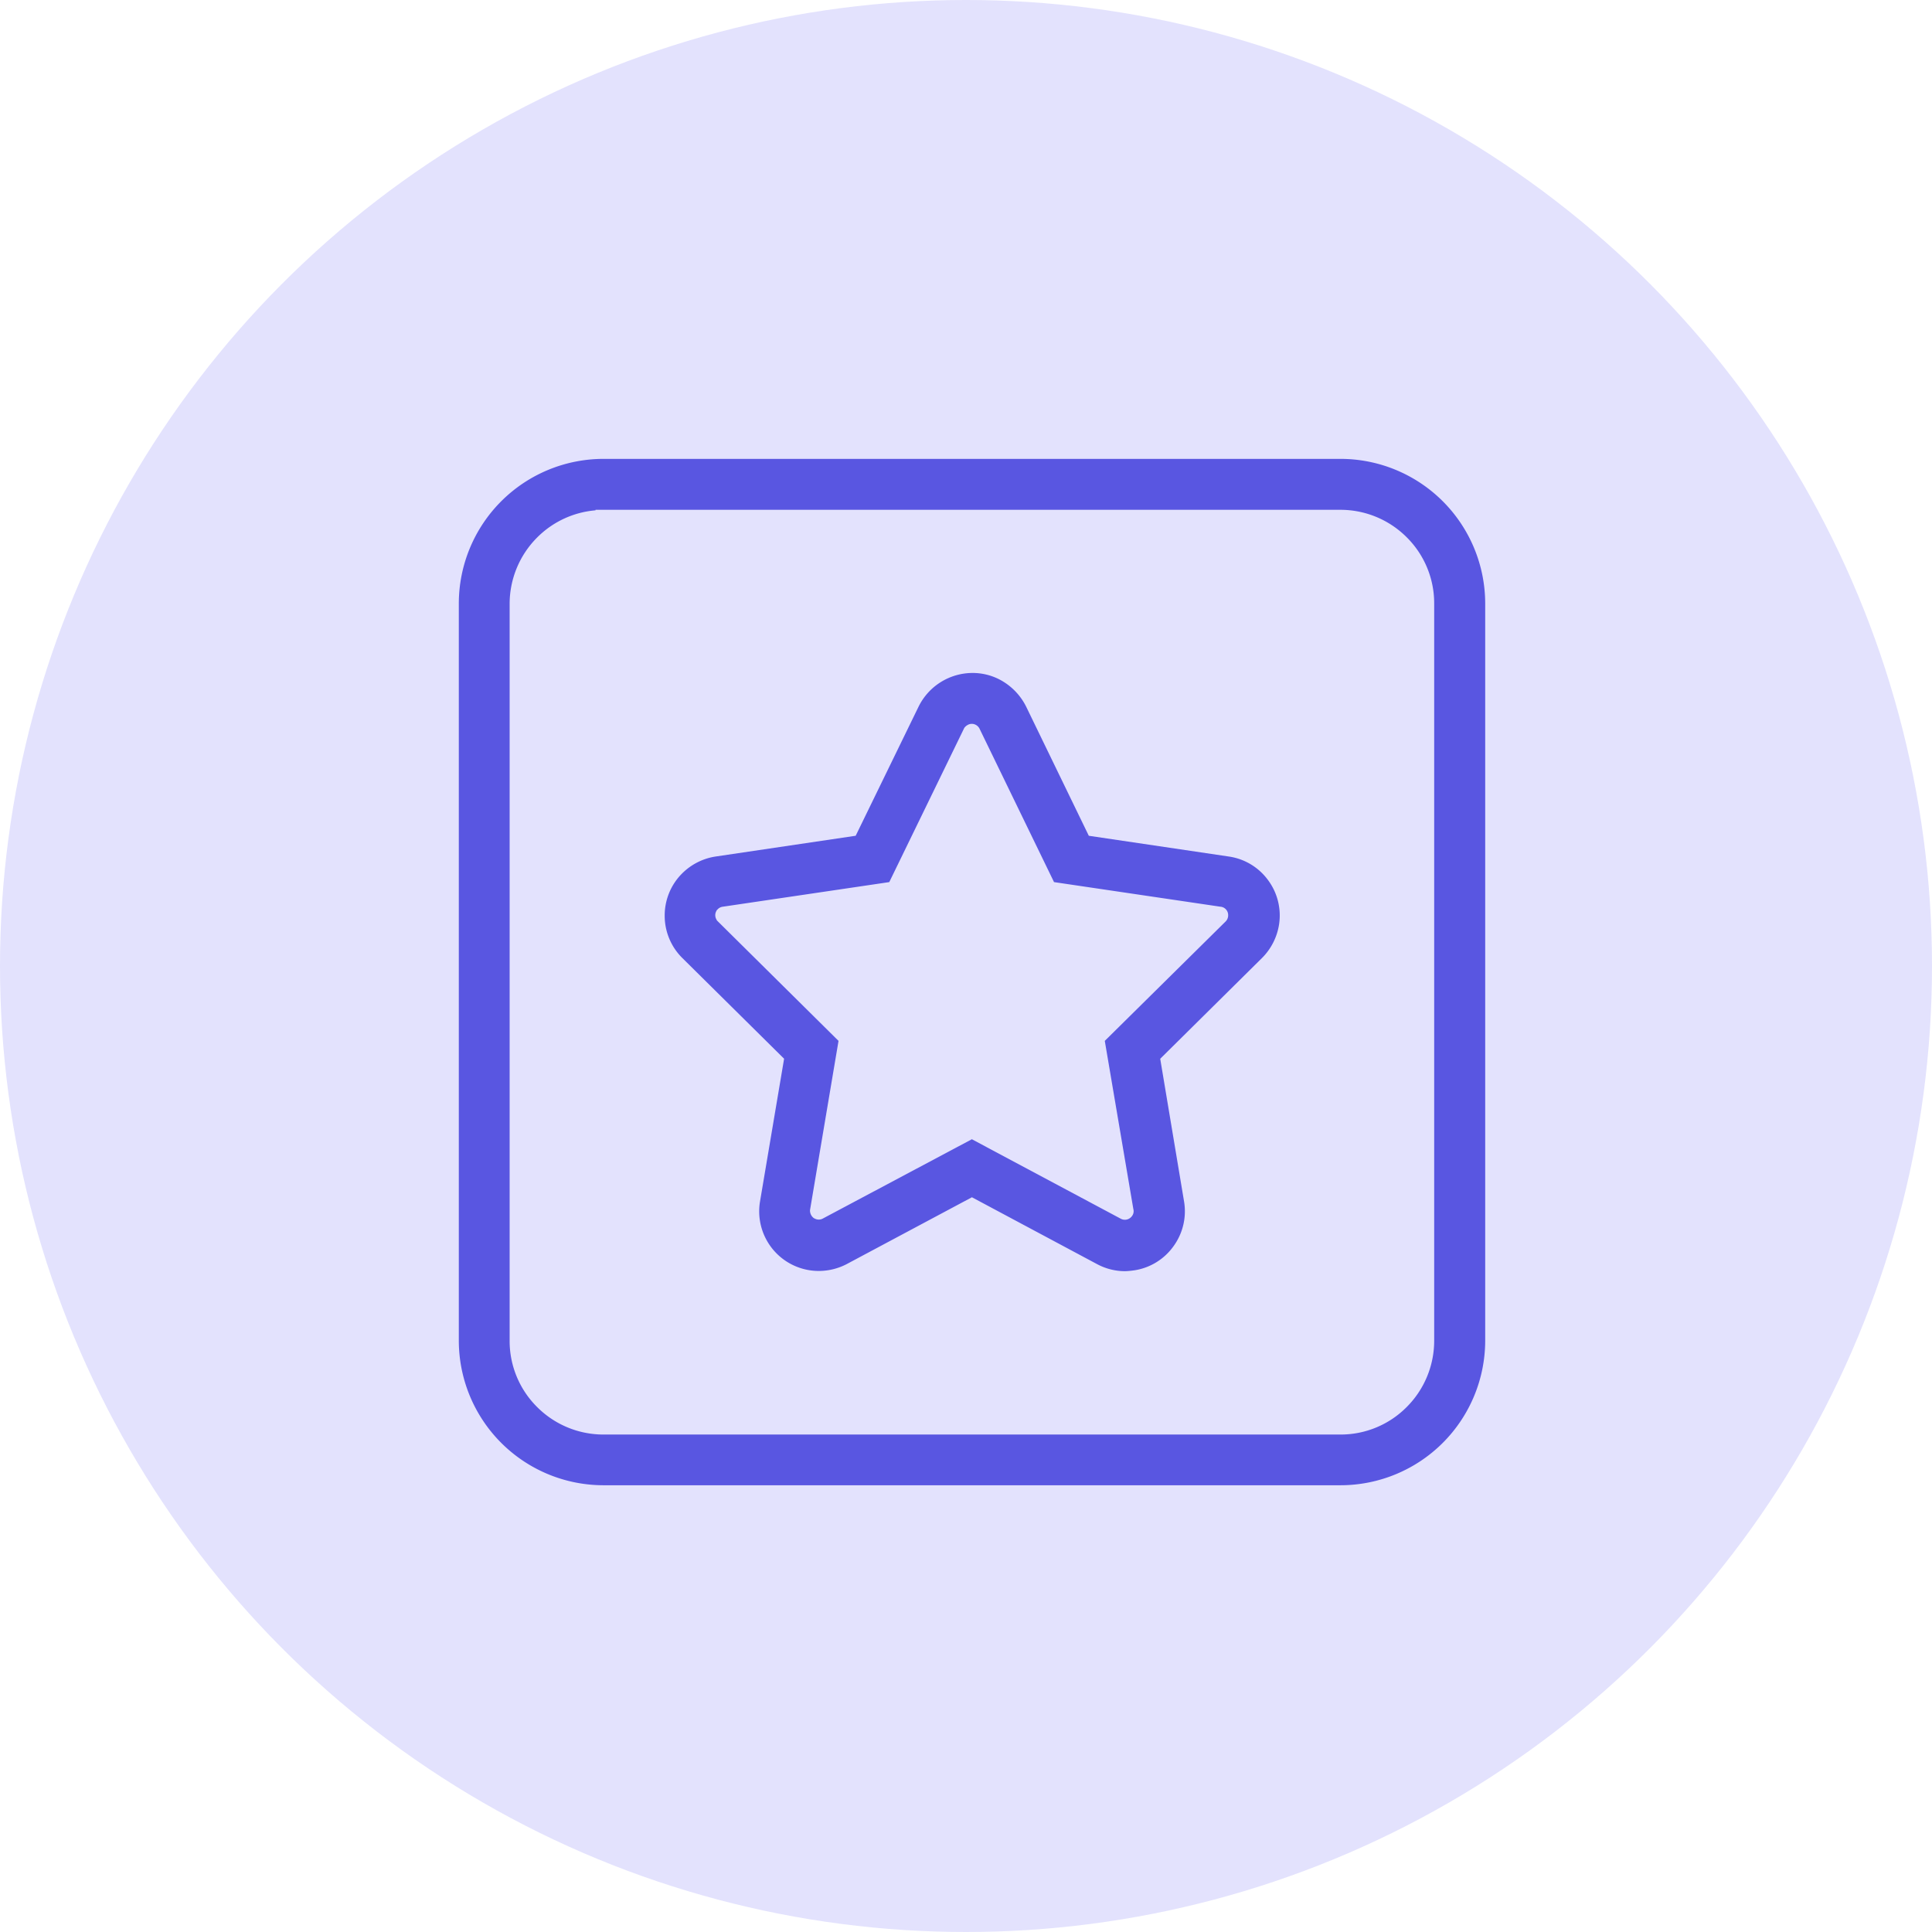 <svg xmlns="http://www.w3.org/2000/svg" xmlns:xlink="http://www.w3.org/1999/xlink" width="160" height="160" viewBox="0 0 160 160">
  <defs>
    <clipPath id="clip-b-powerful-features">
      <rect width="160" height="160"/>
    </clipPath>
  </defs>
  <g id="b-powerful-features" clip-path="url(#clip-b-powerful-features)">
    <circle id="Ellipse_3263" data-name="Ellipse 3263" cx="80" cy="80" r="80" fill="#e3e2fd"/>
    <path id="Subtraction_222" data-name="Subtraction 222" d="M-18011.477-4817.5h-61.049a11.987,11.987,0,0,1-11.973-11.974v-61.048a11.989,11.989,0,0,1,11.973-11.978h61.049a11.991,11.991,0,0,1,11.979,11.978v61.048A11.99,11.99,0,0,1-18011.477-4817.5Zm-61.7-80.782h0v.043a7.727,7.727,0,0,0-4.832,2.248,7.776,7.776,0,0,0-2.281,5.484v61.048a7.7,7.7,0,0,0,2.275,5.48,7.751,7.751,0,0,0,5.484,2.279h61.049a7.692,7.692,0,0,0,5.48-2.275,7.759,7.759,0,0,0,2.279-5.484v-61.064a7.7,7.7,0,0,0-2.271-5.48,7.762,7.762,0,0,0-5.488-2.279h-61.7Zm43.848,63.054h0a4.891,4.891,0,0,1-2.309-.583l-10.367-5.539-10.348,5.523a5,5,0,0,1-2.324.58,4.932,4.932,0,0,1-4.367-2.617,4.941,4.941,0,0,1-.51-3.141l1.994-11.817-8.43-8.343a4.92,4.92,0,0,1-1.459-3.49,4.913,4.913,0,0,1,1.432-3.5,4.988,4.988,0,0,1,2.785-1.414l11.6-1.719,5.207-10.689a4.992,4.992,0,0,1,4.465-2.793,4.854,4.854,0,0,1,2.148.494,5.1,5.1,0,0,1,2.3,2.3l5.186,10.689,11.6,1.719a4.884,4.884,0,0,1,3.24,1.947,4.912,4.912,0,0,1,.918,3.666,5.011,5.011,0,0,1-1.416,2.793l-8.428,8.343,1.973,11.806a4.918,4.918,0,0,1-.859,3.7,4.894,4.894,0,0,1-3.223,2.009h-.008a6.762,6.762,0,0,1-.715.073h-.012Zm-12.676-10.924h0l12.3,6.565a.732.732,0,0,0,.371.1.717.717,0,0,0,.387-.118.774.774,0,0,0,.277-.321.674.674,0,0,0,.031-.458l-2.363-13.917,10.012-9.894a.716.716,0,0,0,.205-.525.694.694,0,0,0-.646-.693l-13.775-2.037-6.17-12.707,0,0a.723.723,0,0,0-.637-.4.687.687,0,0,0-.373.11.7.7,0,0,0-.2.165l-.045.047-6.219,12.785-13.781,2.037a.711.711,0,0,0-.434.219l-.074.075-.047.094a.7.7,0,0,0,.02.666l.047.09,10.066,9.968-2.361,14.015v.055a.77.77,0,0,0,.219.524l.08.075.09.047a.728.728,0,0,0,.34.083.713.713,0,0,0,.371-.106l12.3-6.545Z" transform="translate(18122.496 4940.502)" fill="#5956e1"/>
  </g>
</svg>
